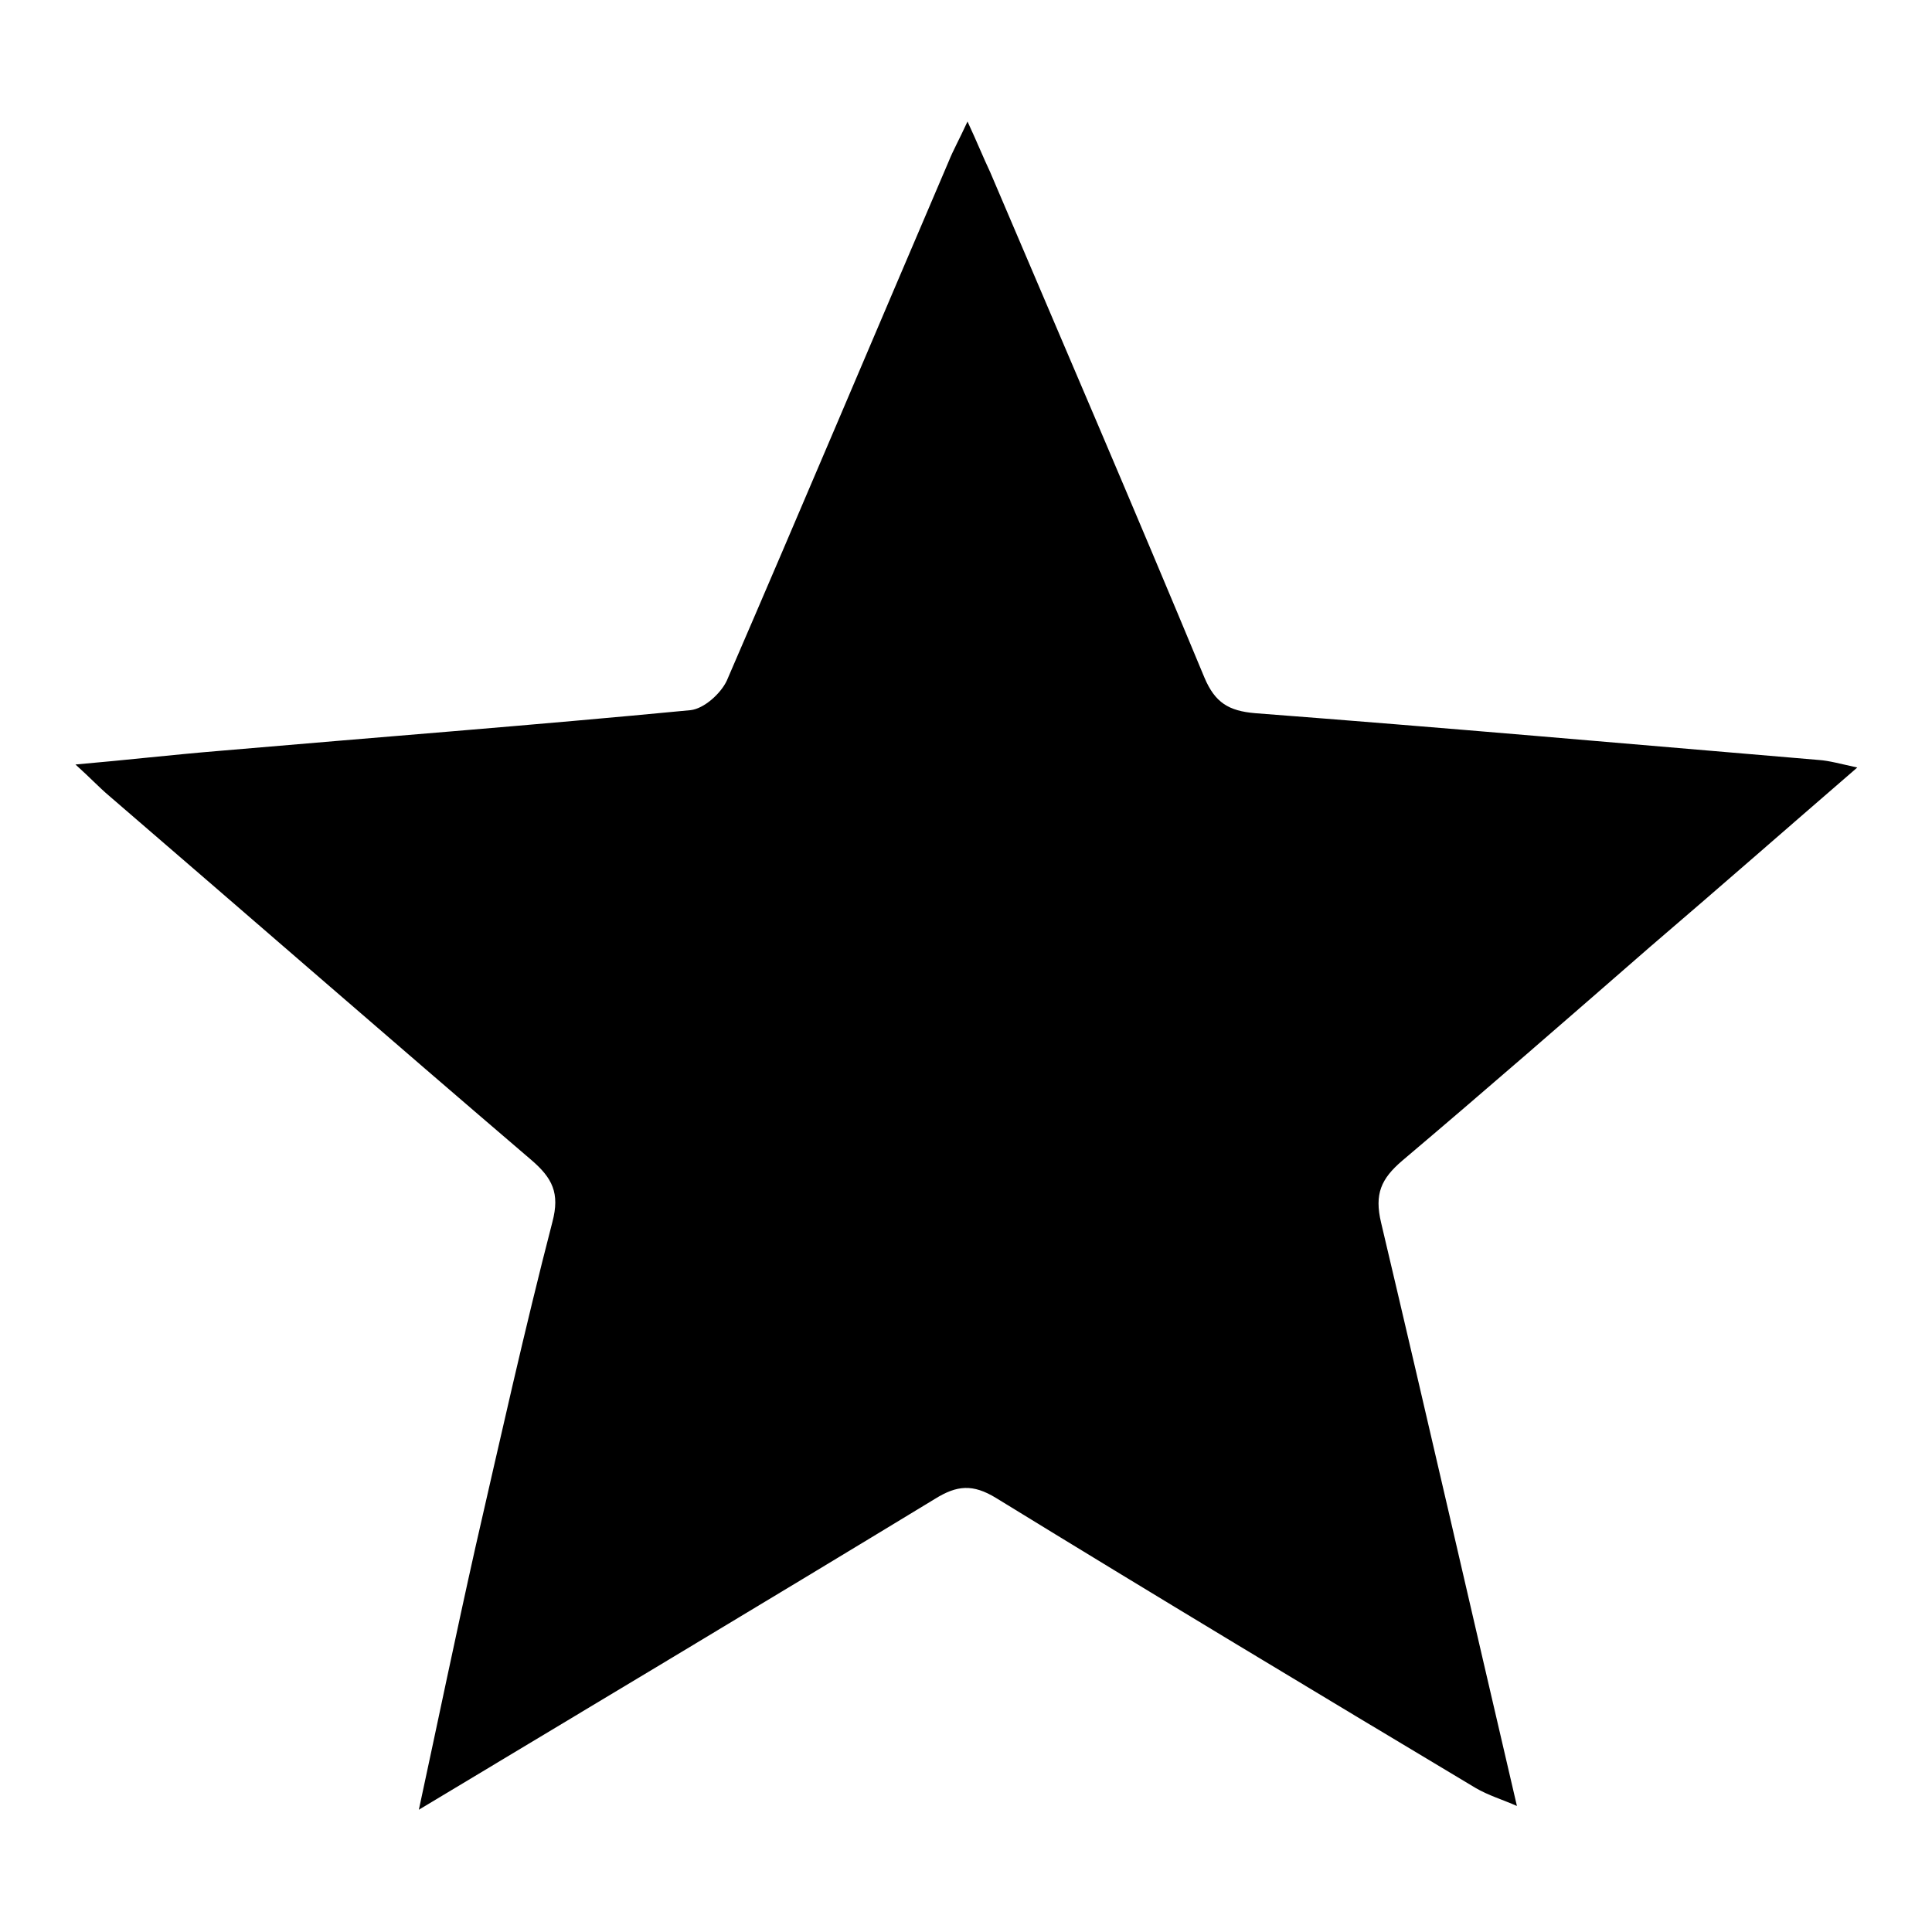 <?xml version="1.0" encoding="utf-8"?>
<!-- Svg Vector Icons : http://www.onlinewebfonts.com/icon -->
<!DOCTYPE svg PUBLIC "-//W3C//DTD SVG 1.1//EN" "http://www.w3.org/Graphics/SVG/1.1/DTD/svg11.dtd">
<svg version="1.1" xmlns="http://www.w3.org/2000/svg" xmlns:xlink="http://www.w3.org/1999/xlink" x="0px" y="0px" viewBox="0 0 256 256" enable-background="new 0 0 256 256" xml:space="preserve">
<g><g><path fill="#000000" d="M201,239.3c-1.8-0.8-3.8-1.4-5.5-2.4c-21.2-12.7-42.5-25.5-63.5-38.4c-3.1-1.9-5.2-1.7-8.1,0.1c-22.7,13.8-45.6,27.5-68.4,41.2c2.5-11.6,4.9-23.2,7.5-34.8c3.3-14.4,6.5-28.8,10.2-43.1c1-3.8,0-5.8-2.8-8.2c-18.7-16-37.3-32.2-56-48.3c-1.3-1.1-2.4-2.3-4.4-4.1c6.9-0.6,12.9-1.3,19-1.8c20.8-1.8,41.7-3.4,62.5-5.4c1.8-0.2,4-2.2,4.8-3.9c9.9-22.9,19.6-45.9,29.4-68.8c0.6-1.5,1.4-2.9,2.5-5.3c1.3,2.8,2.1,4.8,3,6.7c9.5,22.3,19.1,44.6,28.4,67c1.4,3.3,3.2,4.4,6.7,4.7c24.9,1.9,49.8,4.1,74.7,6.2c1.4,0.1,2.8,0.5,5.1,1c-9.6,8.3-18.5,16.1-27.5,23.8c-10.9,9.5-21.8,19-32.8,28.3c-2.8,2.4-3.7,4.4-2.8,8.2C189.1,187.8,195,213.6,201,239.3z"/></g></g>
</svg>